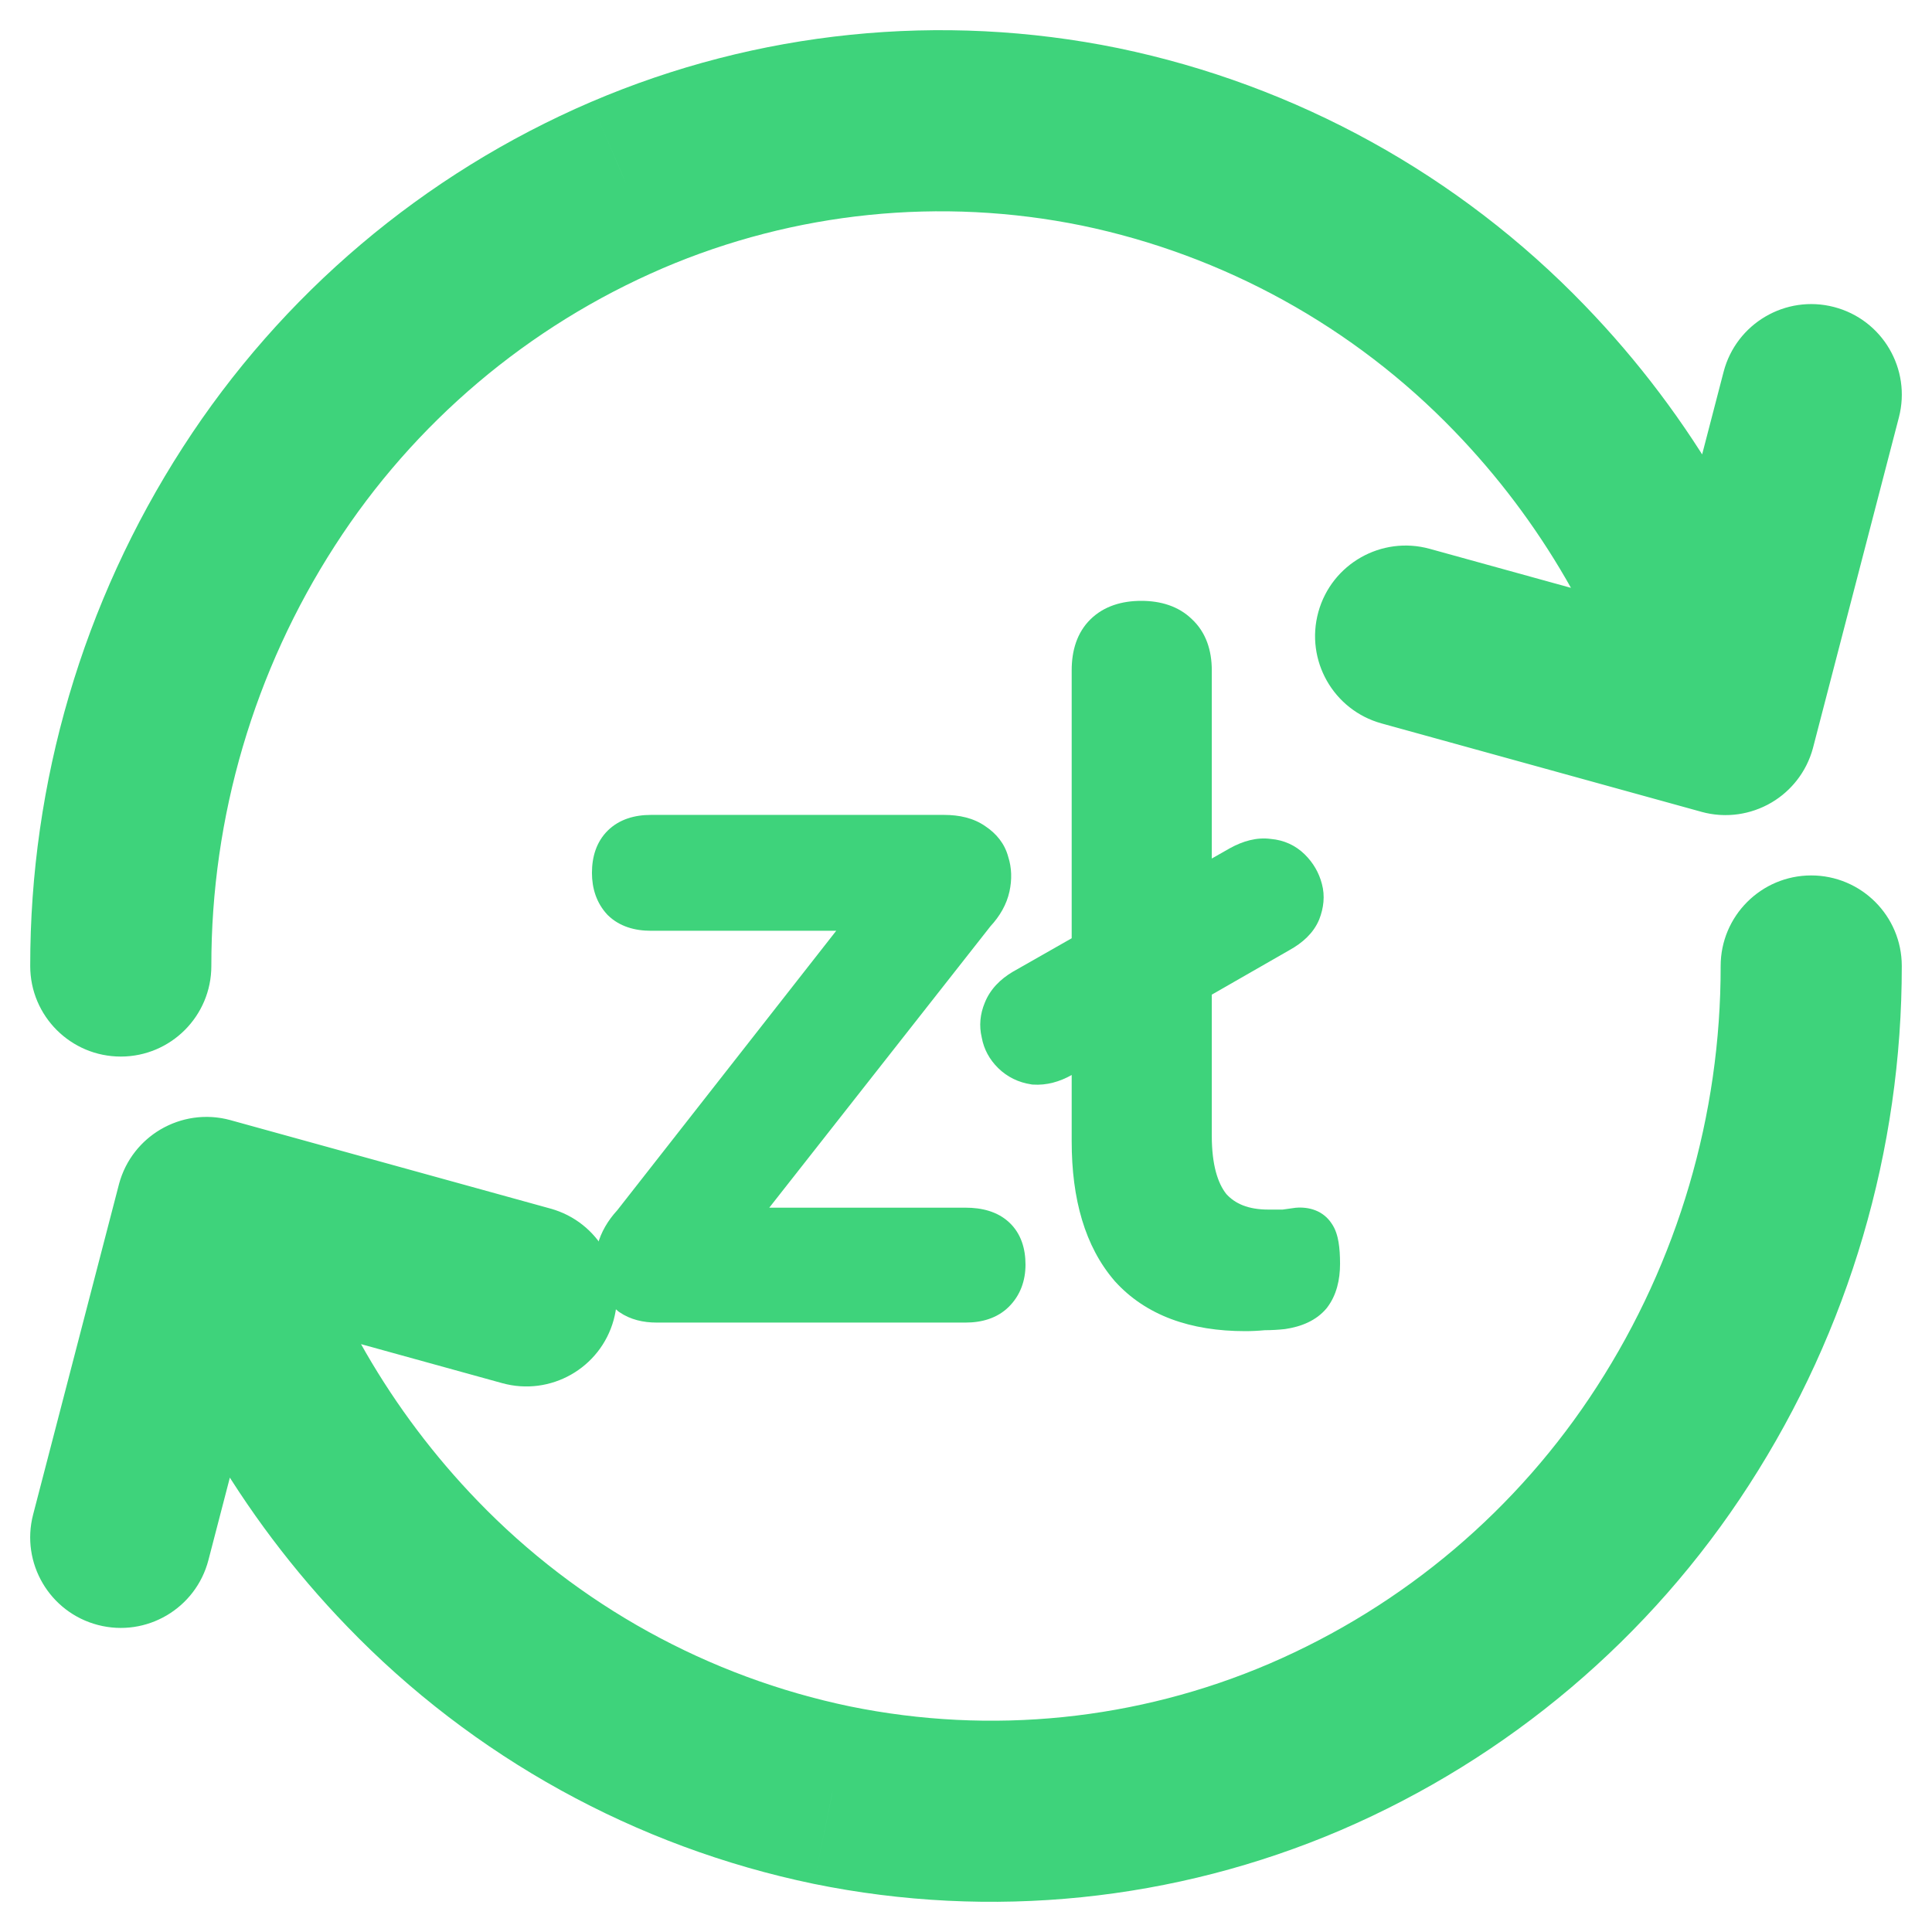 <svg width="64" height="64" viewBox="0 0 64 64" fill="none" xmlns="http://www.w3.org/2000/svg">
<path d="M1.001 32.003C1.002 33.66 2.347 35.001 4.004 35C5.66 34.998 7.002 33.654 7.001 31.997L1.001 32.003ZM20.76 6.134L19.579 3.377L19.575 3.378L20.76 6.134ZM36.444 4.534L37.054 1.597L37.045 1.595L36.444 4.534ZM54.276 24.829C54.734 26.422 56.396 27.341 57.988 26.884C59.581 26.426 60.501 24.764 60.042 23.172L54.276 24.829ZM54.256 23.246C53.839 24.85 54.801 26.487 56.405 26.904C58.008 27.321 59.646 26.358 60.063 24.755L54.256 23.246ZM62.903 13.828C63.32 12.225 62.358 10.587 60.754 10.17C59.151 9.753 57.513 10.716 57.096 12.319L62.903 13.828ZM56.361 26.892C57.957 27.333 59.61 26.396 60.051 24.8C60.492 23.203 59.555 21.55 57.959 21.109L56.361 26.892ZM47.363 18.181C45.766 17.74 44.113 18.677 43.672 20.274C43.231 21.871 44.168 23.523 45.765 23.964L47.363 18.181ZM62.999 31.997C62.998 30.34 61.653 28.999 59.996 29C58.34 29.002 56.998 30.346 56.999 32.003L62.999 31.997ZM27.556 59.466L26.946 62.403L26.956 62.405L27.556 59.466ZM9.724 39.171C9.266 37.578 7.604 36.659 6.012 37.117C4.42 37.574 3.5 39.236 3.957 40.828L9.724 39.171ZM9.744 40.754C10.161 39.151 9.199 37.513 7.595 37.096C5.992 36.679 4.354 37.642 3.937 39.245L9.744 40.754ZM1.097 50.172C0.68 51.776 1.643 53.413 3.246 53.83C4.85 54.247 6.487 53.284 6.904 51.681L1.097 50.172ZM7.64 37.108C6.043 36.667 4.39 37.604 3.949 39.2C3.508 40.797 4.445 42.45 6.042 42.891L7.64 37.108ZM16.637 45.819C18.234 46.26 19.887 45.323 20.328 43.726C20.769 42.129 19.832 40.477 18.235 40.036L16.637 45.819ZM7.001 31.997C6.996 27.058 8.418 22.222 11.097 18.072L6.056 14.818C2.75 19.94 0.995 25.907 1.001 32.003L7.001 31.997ZM11.097 18.072C13.719 14.002 17.497 10.803 21.946 8.89L19.575 3.378C14.03 5.763 9.325 9.745 6.056 14.818L11.097 18.072ZM21.942 8.891C26.323 7.014 31.173 6.519 35.843 7.473L37.045 1.595C31.177 0.396 25.083 1.018 19.579 3.377L21.942 8.891ZM35.834 7.471C40.541 8.449 44.843 10.823 48.18 14.284L52.499 10.12C48.325 5.79 42.943 2.82 37.054 1.597L35.834 7.471ZM48.18 14.284C51.043 17.247 53.138 20.869 54.276 24.829L60.042 23.172C58.633 18.269 56.045 13.789 52.499 10.12L48.18 14.284ZM60.063 24.755L62.903 13.828L57.096 12.319L54.256 23.246L60.063 24.755ZM57.959 21.109L47.363 18.181L45.765 23.964L56.361 26.892L57.959 21.109ZM56.999 32.003C57.005 36.943 55.582 41.778 52.903 45.928L57.944 49.182C61.25 44.06 63.005 38.093 62.999 31.997L56.999 32.003ZM52.903 45.928C50.281 49.999 46.502 53.197 42.054 55.11L44.422 60.623C49.966 58.239 54.676 54.255 57.944 49.182L52.903 45.928ZM42.054 55.11C37.673 56.988 32.827 57.481 28.157 56.527L26.956 62.405C32.823 63.604 38.917 62.982 44.422 60.623L42.054 55.11ZM28.166 56.529C23.459 55.551 19.157 53.177 15.82 49.717L11.501 53.88C15.675 58.21 21.058 61.18 26.946 62.403L28.166 56.529ZM15.82 49.717C12.957 46.753 10.862 43.131 9.724 39.171L3.957 40.828C5.367 45.731 7.955 50.212 11.501 53.88L15.82 49.717ZM3.937 39.245L1.097 50.172L6.904 51.681L9.744 40.754L3.937 39.245ZM6.042 42.891L16.637 45.819L18.235 40.036L7.64 37.108L6.042 42.891Z" fill="#3ED37B"/>
<path d="M35.501 31.081V22.203C35.501 21.561 35.672 20.959 36.123 20.516C36.569 20.078 37.165 19.904 37.806 19.904C38.442 19.904 39.034 20.076 39.479 20.507C39.954 20.947 40.142 21.551 40.142 22.203V28.44L40.743 28.098L40.747 28.096C41.166 27.865 41.627 27.727 42.1 27.791C42.53 27.829 42.914 28.001 43.221 28.303C43.499 28.577 43.692 28.905 43.789 29.279C43.898 29.678 43.848 30.08 43.701 30.457L43.697 30.466L43.693 30.475C43.507 30.915 43.143 31.236 42.721 31.47L40.142 32.949V37.619C40.142 38.591 40.341 39.198 40.624 39.554C40.914 39.873 41.345 40.069 42.022 40.069H42.487L42.909 40.01L42.929 40.008C43.356 39.973 43.827 40.097 44.113 40.532C44.25 40.729 44.309 40.959 44.341 41.147C44.376 41.356 44.391 41.598 44.391 41.861C44.391 42.395 44.275 42.906 43.962 43.316L43.953 43.328L43.944 43.339C43.603 43.749 43.103 43.948 42.575 44.026L42.562 44.028L42.549 44.029C42.339 44.052 42.121 44.064 41.895 44.065C41.673 44.086 41.457 44.096 41.249 44.096C39.439 44.096 37.958 43.578 36.931 42.442L36.926 42.436L36.921 42.43C35.94 41.292 35.501 39.718 35.501 37.809V35.611C35.102 35.835 34.669 35.959 34.216 35.928L34.188 35.926L34.16 35.921C33.74 35.858 33.367 35.677 33.065 35.381C32.781 35.101 32.593 34.761 32.522 34.371C32.428 33.98 32.467 33.589 32.622 33.218C32.799 32.772 33.136 32.436 33.553 32.189L33.558 32.187L35.501 31.081Z" fill="#3ED37B"/>
<path d="M32.81 30.684L25.483 40.006H31.988C32.515 40.006 33.04 40.128 33.432 40.495C33.831 40.867 33.971 41.377 33.971 41.893C33.971 42.423 33.8 42.914 33.413 43.295C33.028 43.673 32.514 43.812 31.988 43.812H21.753C21.311 43.812 20.881 43.716 20.518 43.466L20.499 43.454L20.482 43.44C20.164 43.19 19.935 42.869 19.806 42.489L19.796 42.458L19.788 42.427C19.699 42.047 19.702 41.661 19.786 41.275L19.789 41.258L19.794 41.242C19.91 40.814 20.136 40.43 20.448 40.091L27.701 30.833H21.56C21.033 30.833 20.52 30.694 20.135 30.316L20.123 30.304L20.112 30.292C19.758 29.909 19.609 29.426 19.609 28.914C19.609 28.396 19.75 27.891 20.135 27.512C20.52 27.134 21.033 26.995 21.56 26.995H31.279C31.772 26.995 32.251 27.096 32.642 27.371C33.005 27.612 33.279 27.945 33.396 28.374C33.518 28.75 33.525 29.142 33.44 29.532C33.346 29.963 33.121 30.347 32.81 30.684Z" fill="#3ED37B"/>
</svg>
